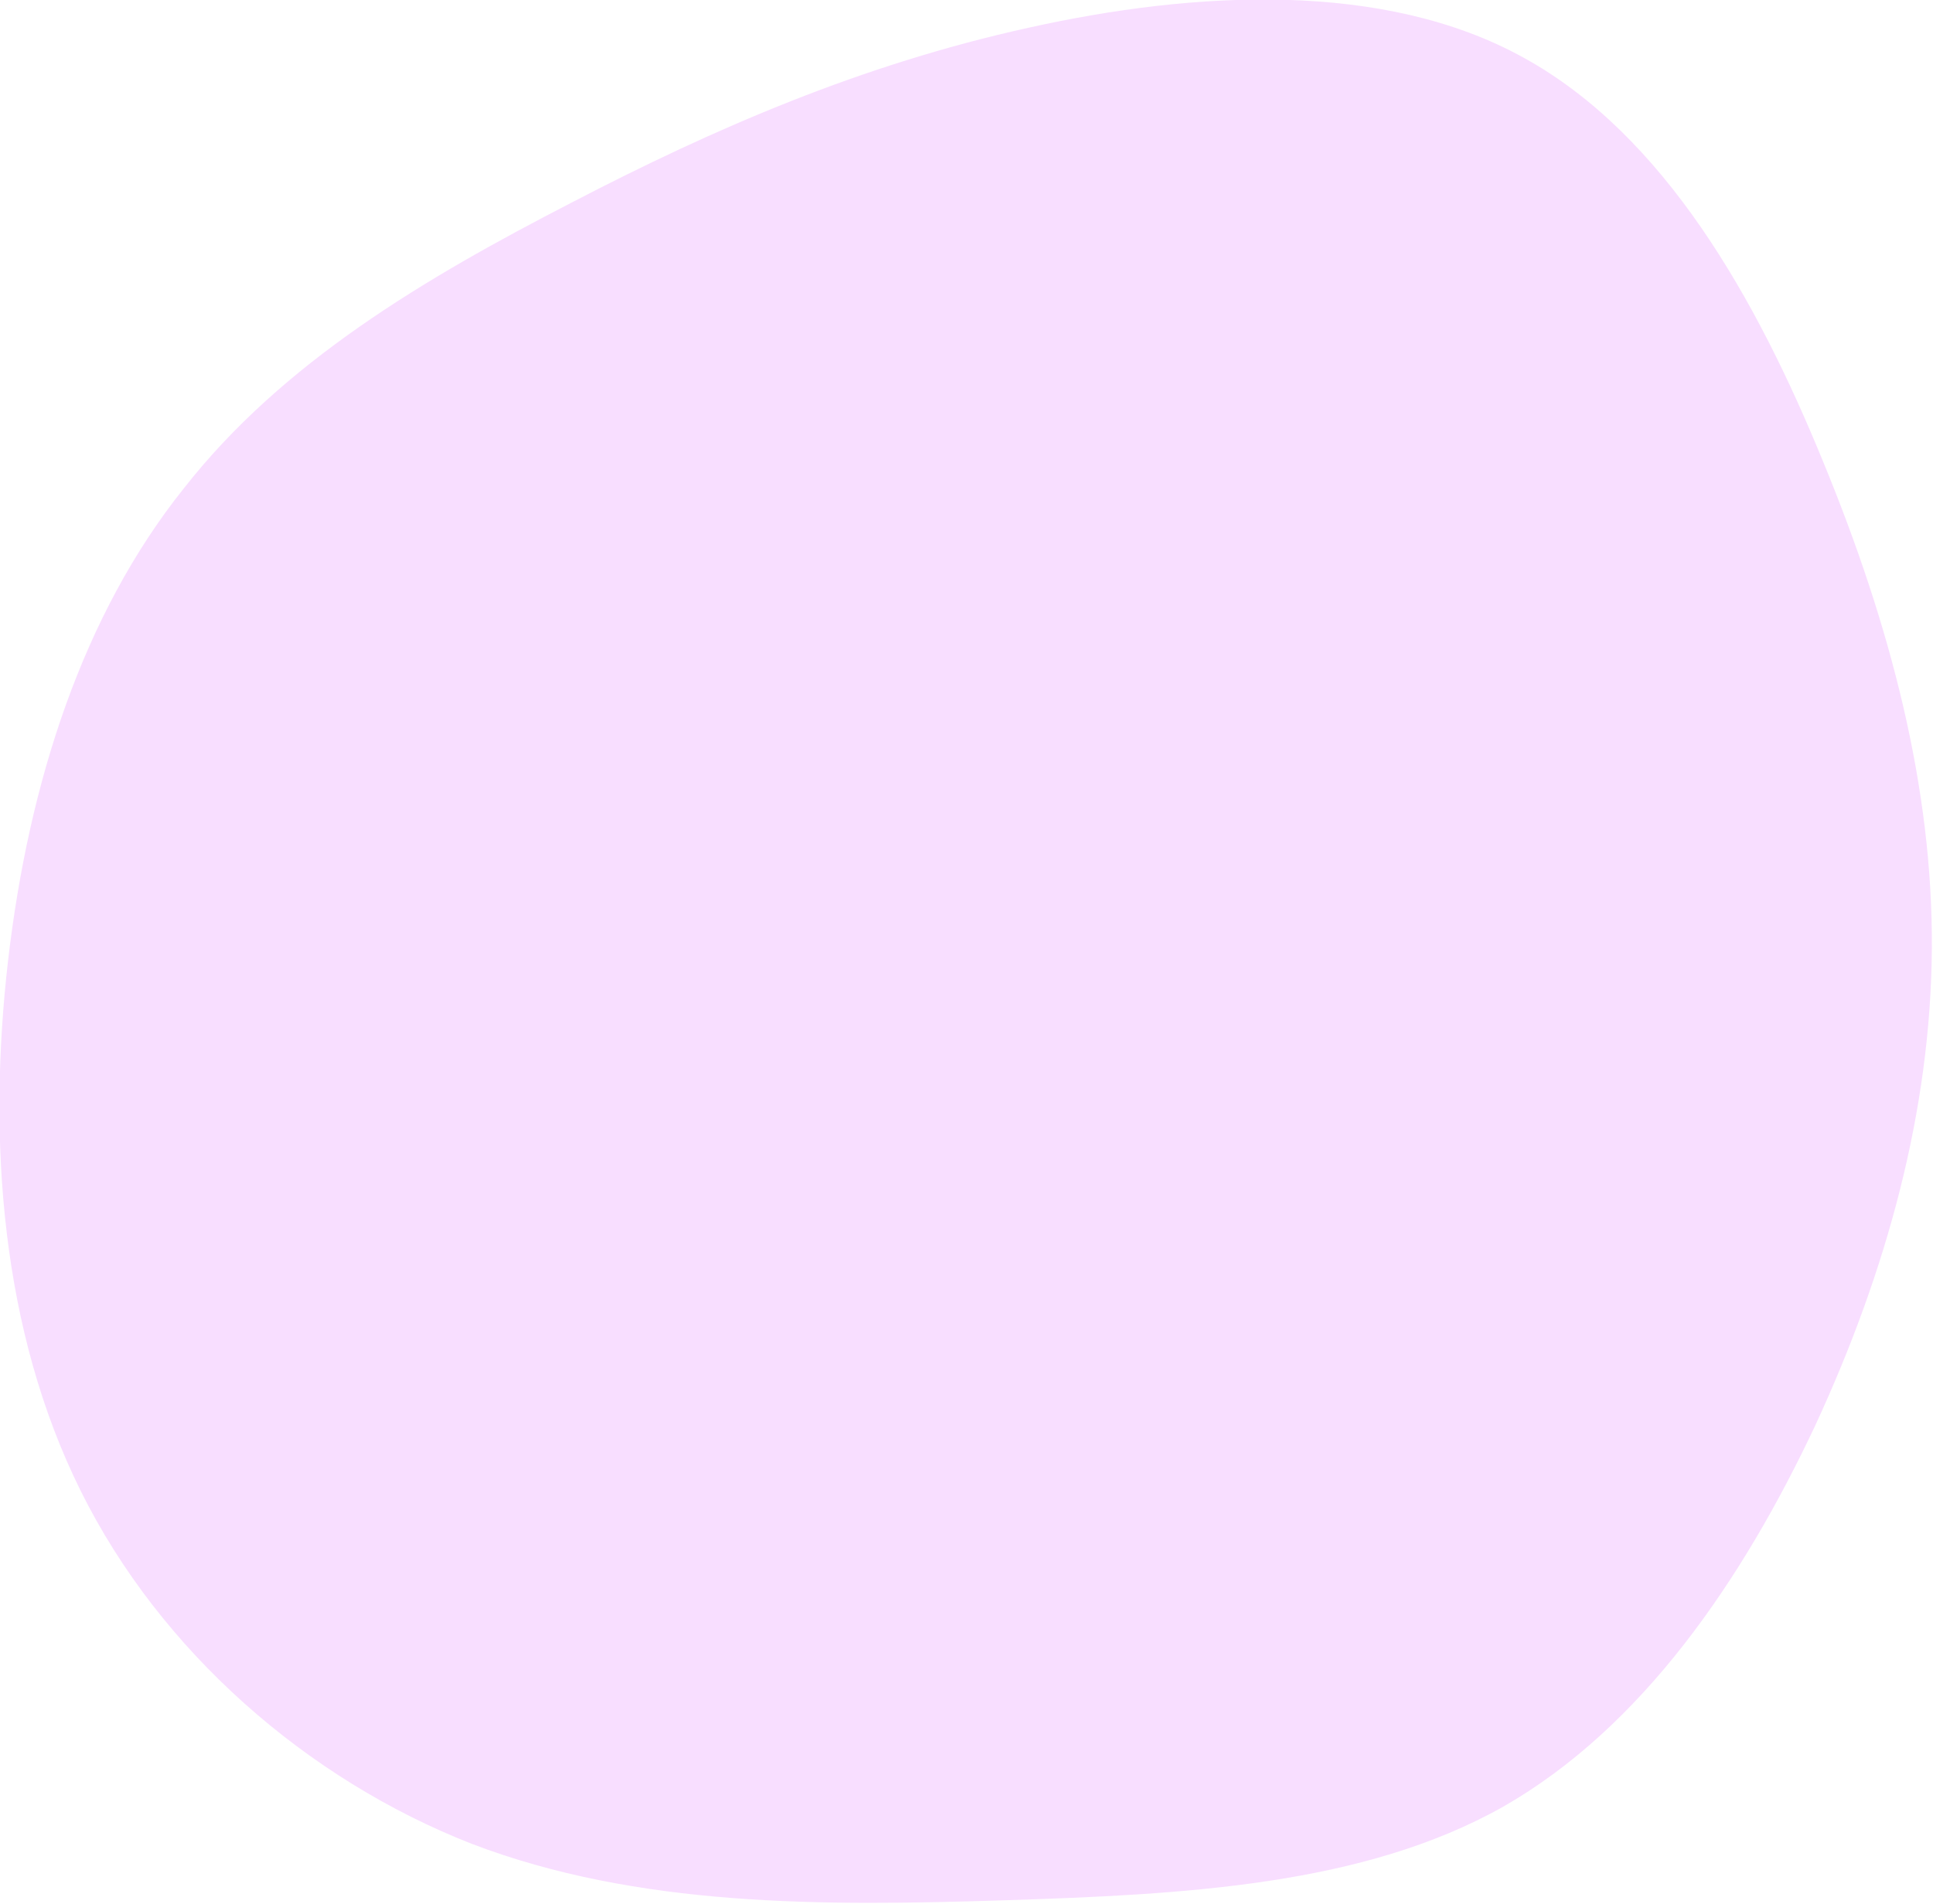 <?xml version="1.0" encoding="utf-8"?>
<!-- Generator: Adobe Illustrator 24.2.3, SVG Export Plug-In . SVG Version: 6.00 Build 0)  -->
<svg version="1.1" id="Layer_1" xmlns="http://www.w3.org/2000/svg" xmlns:xlink="http://www.w3.org/1999/xlink" x="0px" y="0px"
	 viewBox="0 0 167.6 165.1" style="enable-background:new 0 0 167.6 165.1;" xml:space="preserve">
<style type="text/css">
	.st0{fill:#F8DEFF;}
</style>
<path class="st0" d="M132.1,5c12.2,6.7,20.2,20.9,26,35.1c5.8,14.1,9.5,28.2,9.4,42.2s-3.9,27.9-10.1,41.3
	c-6.3,13.4-15,26.2-27.1,33.1c-12.1,6.8-27.5,7.6-43.3,8.1c-15.7,0.5-31.7,0.6-46.1-4.9c-14.3-5.6-27-16.7-33.9-30.6
	c-6.9-13.9-8.1-30.4-6.3-46c1.8-15.5,6.5-30,15.2-40.9c8.6-11,21-18.3,33.6-24.8C62,11.1,74.7,5.6,89.2,2.4
	C103.6-0.8,120-1.7,132.1,5z"/>
</svg>
